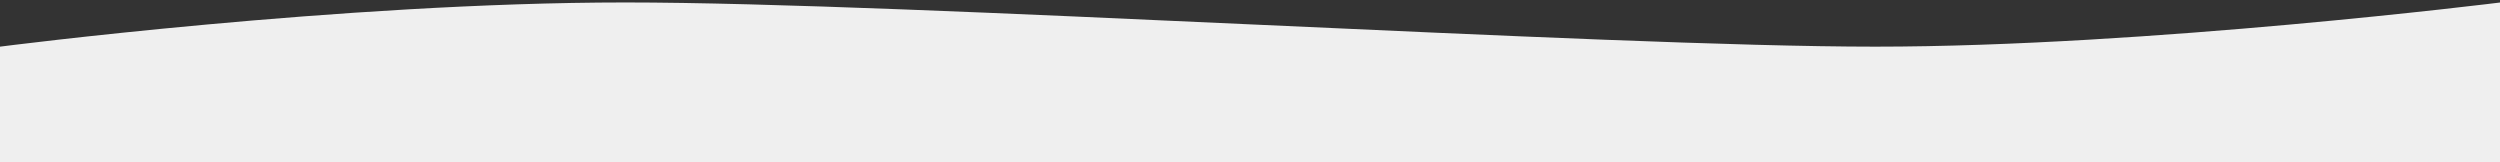 <?xml version="1.0" encoding="utf-8"?>
<!-- Generator: Adobe Illustrator 25.2.0, SVG Export Plug-In . SVG Version: 6.00 Build 0)  -->
<svg version="1.1" id="Ebene_1" xmlns="http://www.w3.org/2000/svg" xmlns:xlink="http://www.w3.org/1999/xlink" x="0px" y="0px"
	 viewBox="0 0 509 33" style="enable-background:new 0 0 509 33;" xml:space="preserve">
<rect x="0" y="0" width="509" height="33" fill="#333333" stroke="none"/>
<style type="text/css">
	.st0{fill:#EFEFEF;}
</style>
<path class="st0" d="M0,9.5c0,0,69.6-9,127.3-9s199.1,9,254.5,9s127.3-9,127.3-9V33H0V9.5z"/>
</svg>
